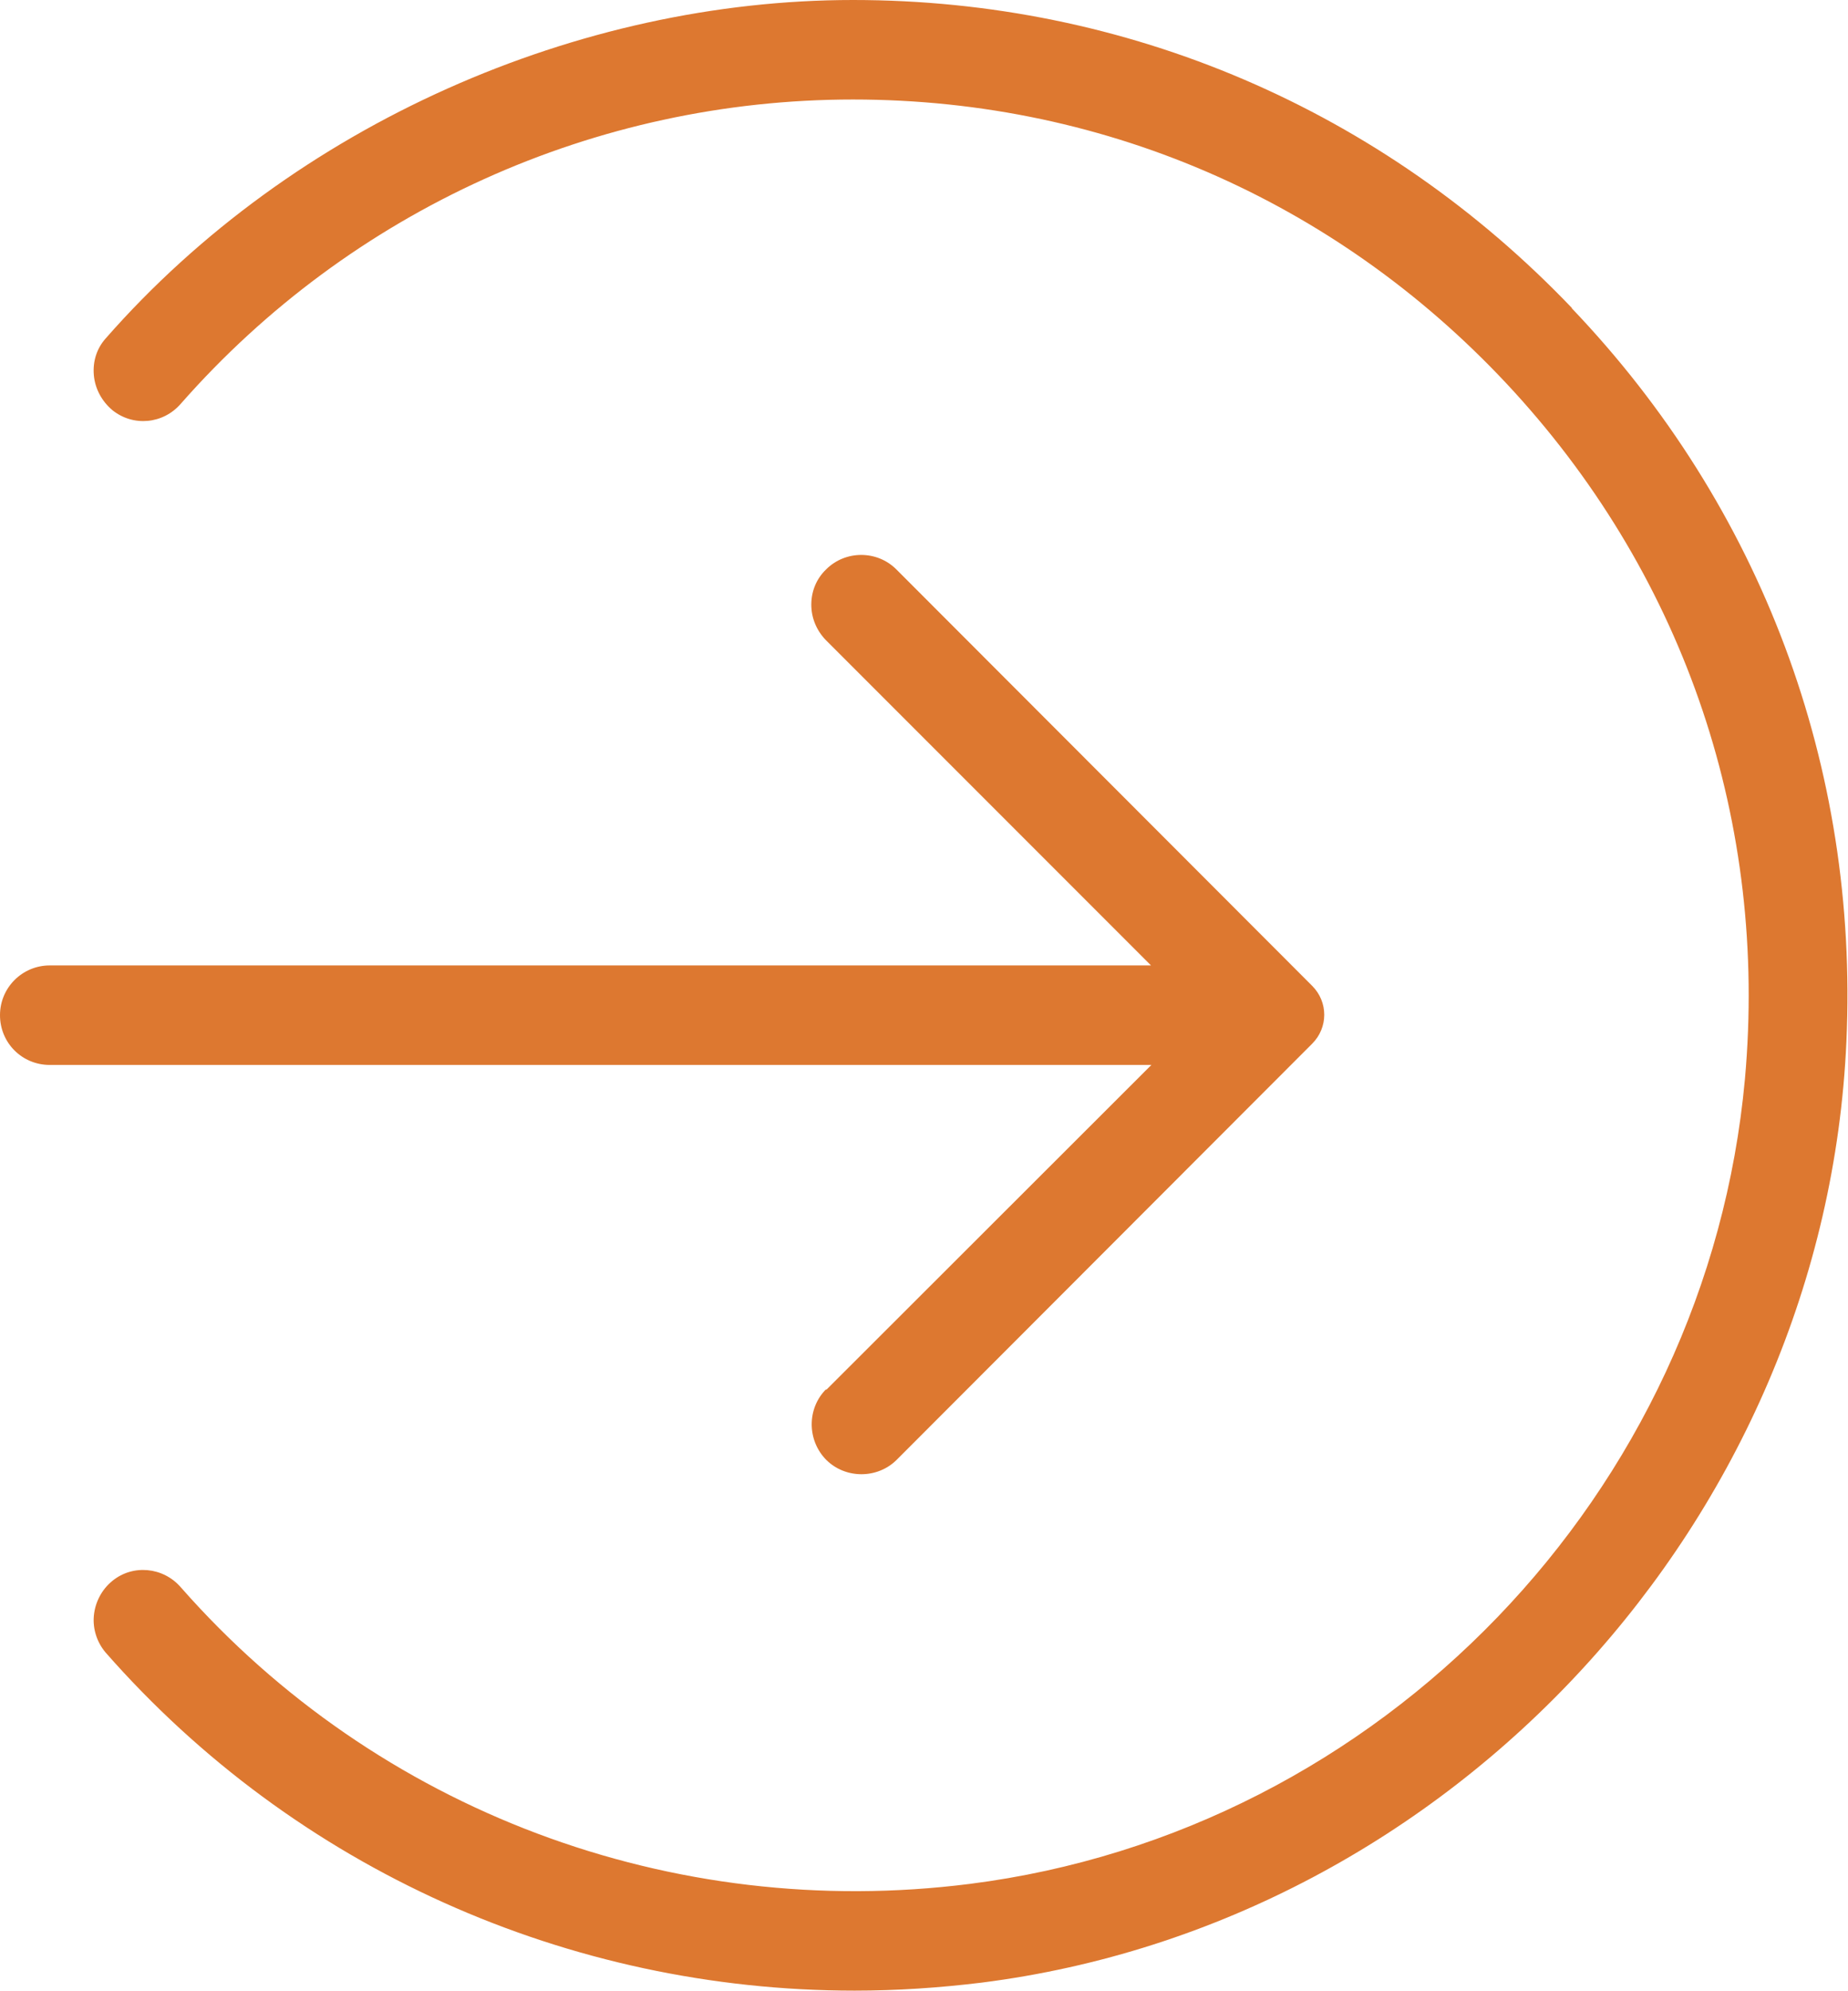 <?xml version="1.0" encoding="UTF-8"?>
<svg xmlns="http://www.w3.org/2000/svg" id="Ebene_2" viewBox="0 0 46.08 49.61">
  <defs>
    <style>.cls-1{fill:#dd7830;}</style>
  </defs>
  <g id="Warstwa_1">
    <path class="cls-1" d="m39.2,7.68C34.47,2.73,28.1,0,21.27,0S7.33,3.08,2.63,8.44c-.22.25-.32.57-.29.91.03.34.2.65.46.87.52.42,1.27.35,1.71-.16C8.75,5.24,14.85,2.48,21.27,2.48s12.26,2.66,16.49,7.29c4.28,4.69,6.32,10.77,5.75,17.12-.94,10.32-9.07,18.76-19.33,20.06-7.42.94-14.77-1.82-19.67-7.39-.44-.51-1.2-.58-1.71-.16-.26.21-.43.53-.46.87-.03.33.08.66.29.91,4.74,5.4,11.55,8.43,18.68,8.43,1.05,0,2.11-.07,3.17-.2,11.75-1.49,21.03-11.57,21.56-23.45.31-6.84-2.12-13.33-6.85-18.28Z"></path>
    <path class="cls-1" d="m20.6,34.62c-.48.48-.48,1.27,0,1.76.24.24.56.36.88.36s.64-.12.88-.36l10.36-10.37c.4-.4.4-1.04,0-1.44l-10.37-10.38c-.48-.48-1.27-.48-1.75,0-.24.23-.37.54-.37.88,0,.33.13.64.36.88l8.11,8.11H1.24c-.68,0-1.24.55-1.24,1.24s.55,1.24,1.24,1.24h27.47l-8.11,8.1Z"></path>
  </g>
</svg>
